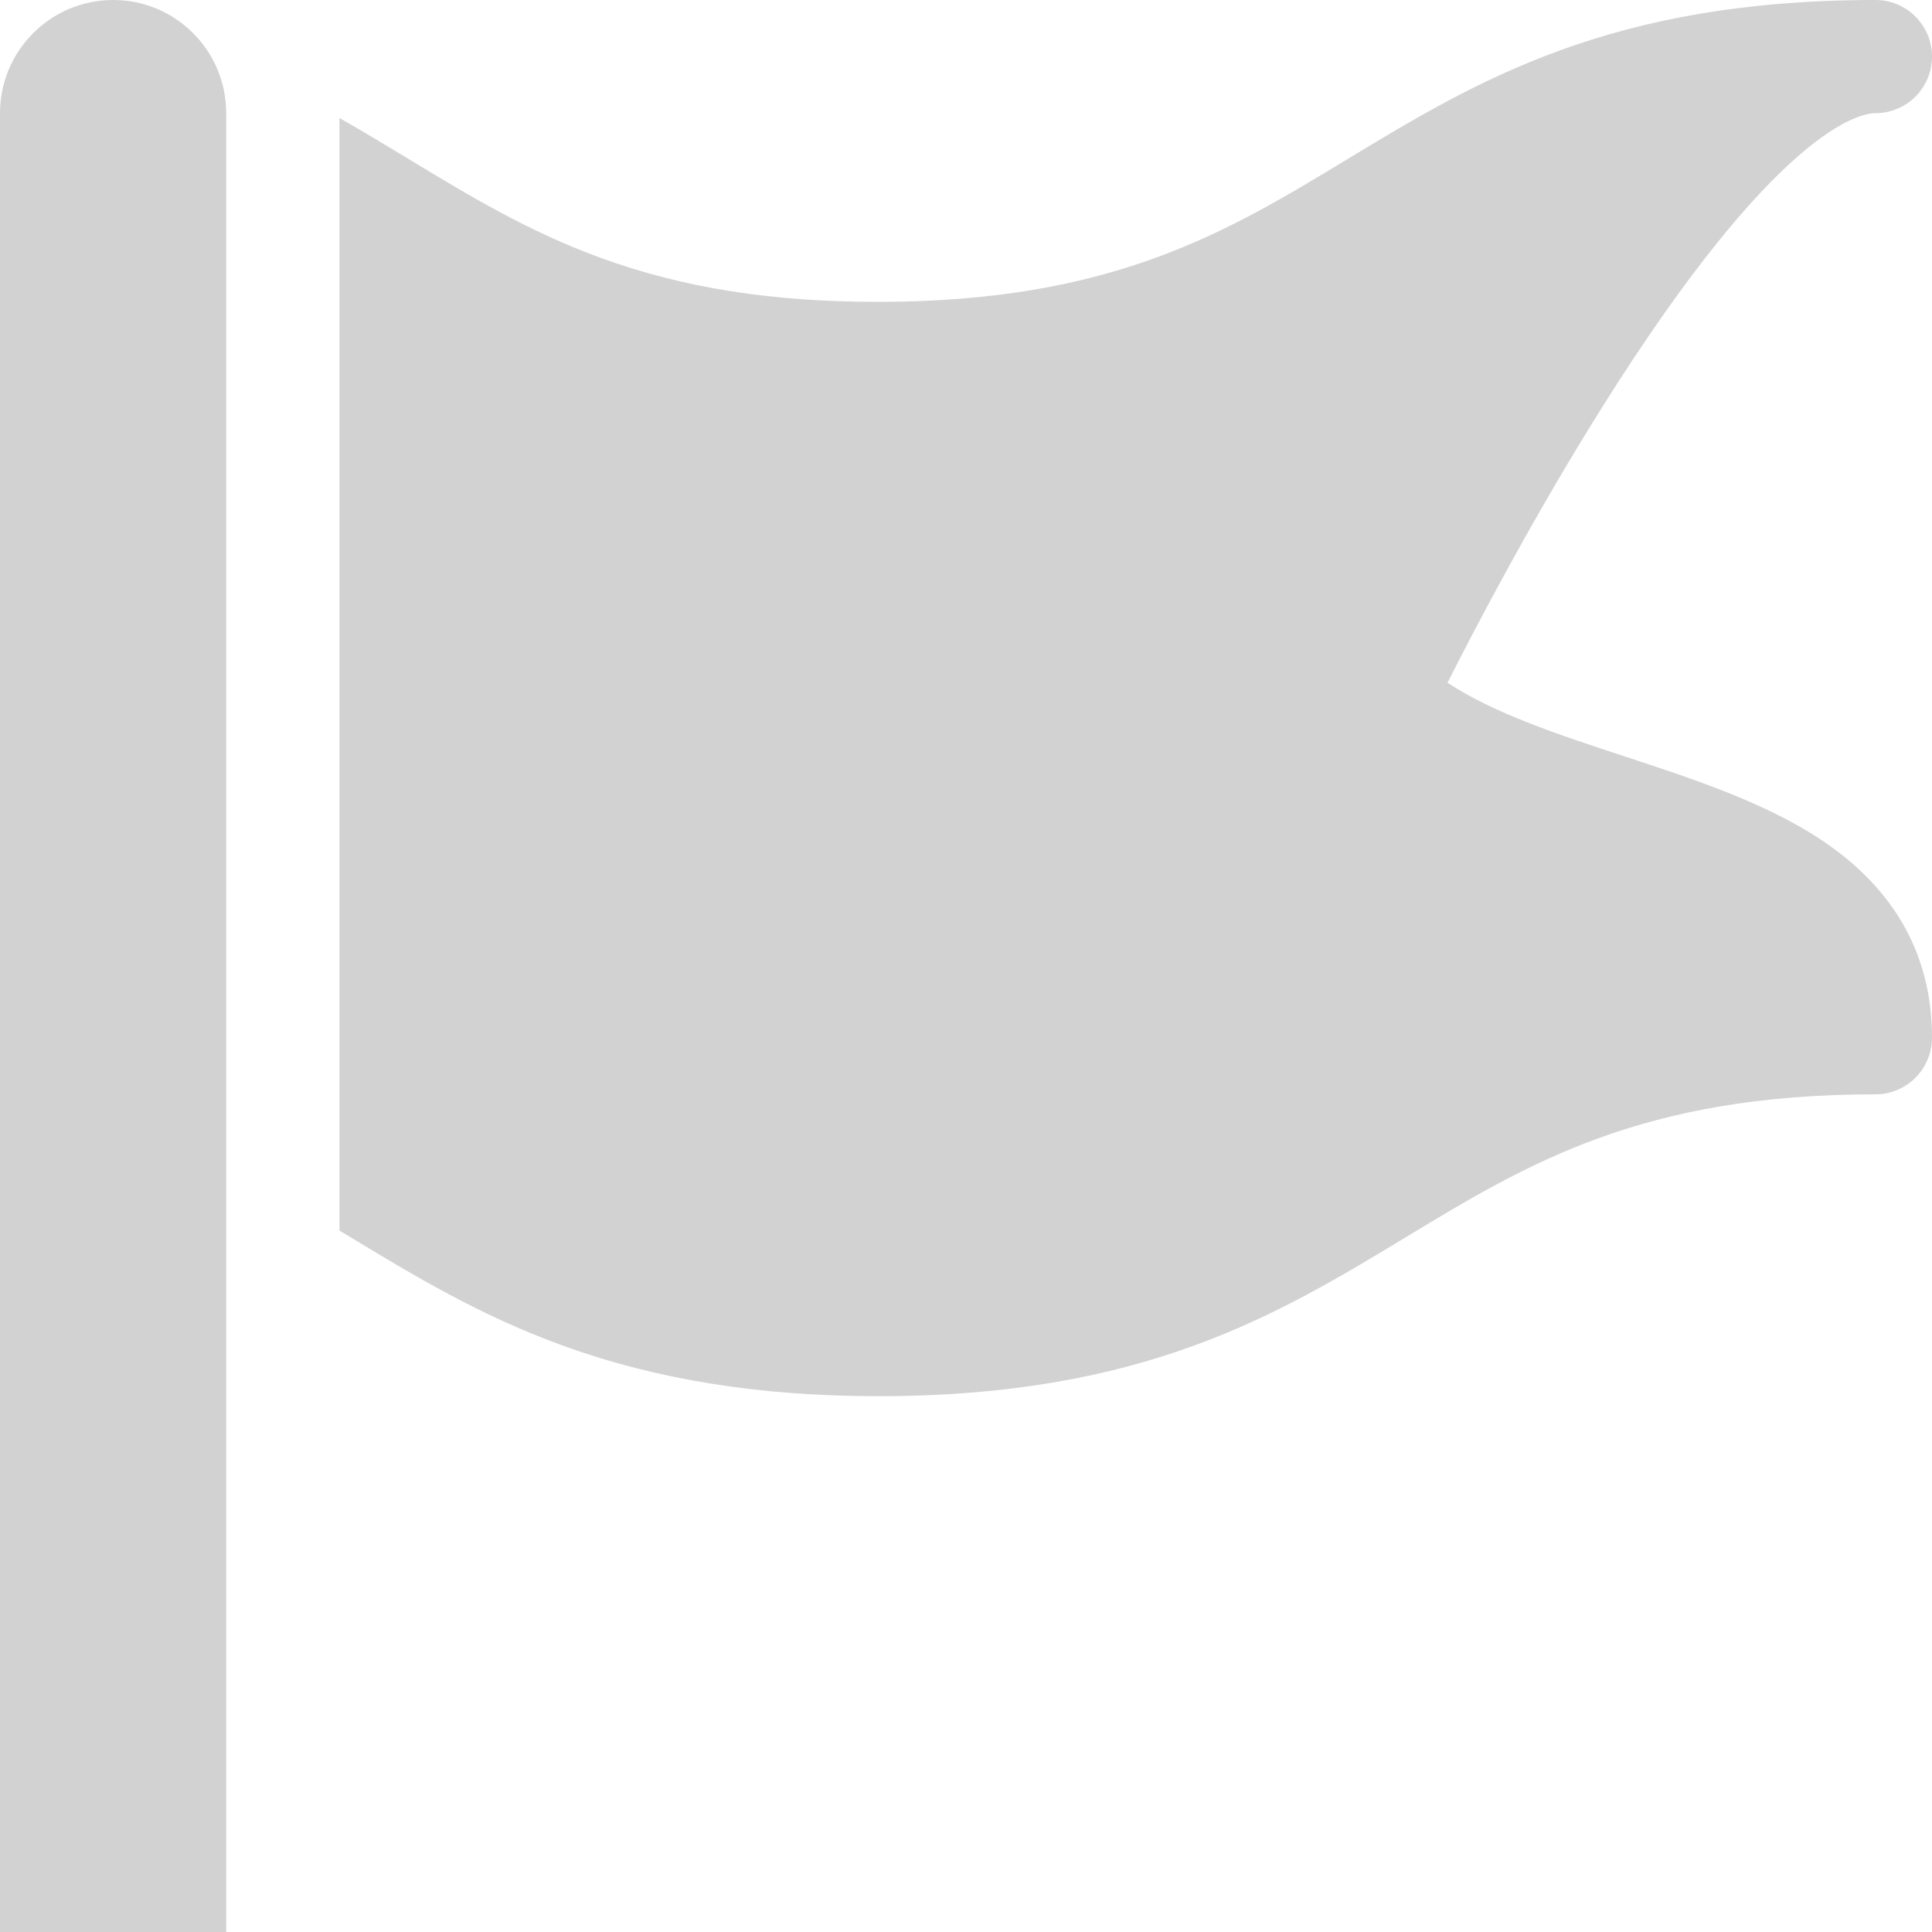 <svg width="21" height="21" viewBox="0 0 21 21" fill="none" xmlns="http://www.w3.org/2000/svg">
<g clip-path="url(#clip0_2128_779)">
<path d="M19.818 9.144C19.2 8.727 18.411 8.469 17.648 8.218C16.954 7.99 16.241 7.756 15.734 7.421C16.046 6.803 16.671 5.611 17.413 4.429C19.323 1.385 20.224 1.23 20.385 1.23C20.725 1.23 21 0.955 21 0.615C21 0.275 20.725 0 20.385 0C17.503 0 16.051 0.879 14.646 1.73C13.329 2.528 12.084 3.281 9.545 3.281C8.387 3.281 7.431 3.13 6.537 2.806C5.747 2.519 5.114 2.135 4.444 1.73C4.2 1.582 3.95 1.431 3.69 1.283V13.376C3.729 13.399 3.767 13.422 3.807 13.446C4.498 13.865 5.214 14.298 6.117 14.626C7.136 14.996 8.257 15.176 9.545 15.176C12.427 15.176 13.879 14.296 15.284 13.446C16.602 12.648 17.847 11.895 20.385 11.895C20.725 11.895 21 11.619 21 11.279C21 10.391 20.602 9.673 19.818 9.144Z" fill="#D2D2D2"/>
<path d="M0 21V1.231C0 0.551 0.551 0 1.23 0C1.909 0 2.459 0.551 2.459 1.231V21H0Z" fill="#D2D2D2"/>
</g>
<defs>
<clipPath id="clip0_2128_779">
<rect width="21" height="21" fill="white"/>
</clipPath>
</defs>
</svg>
